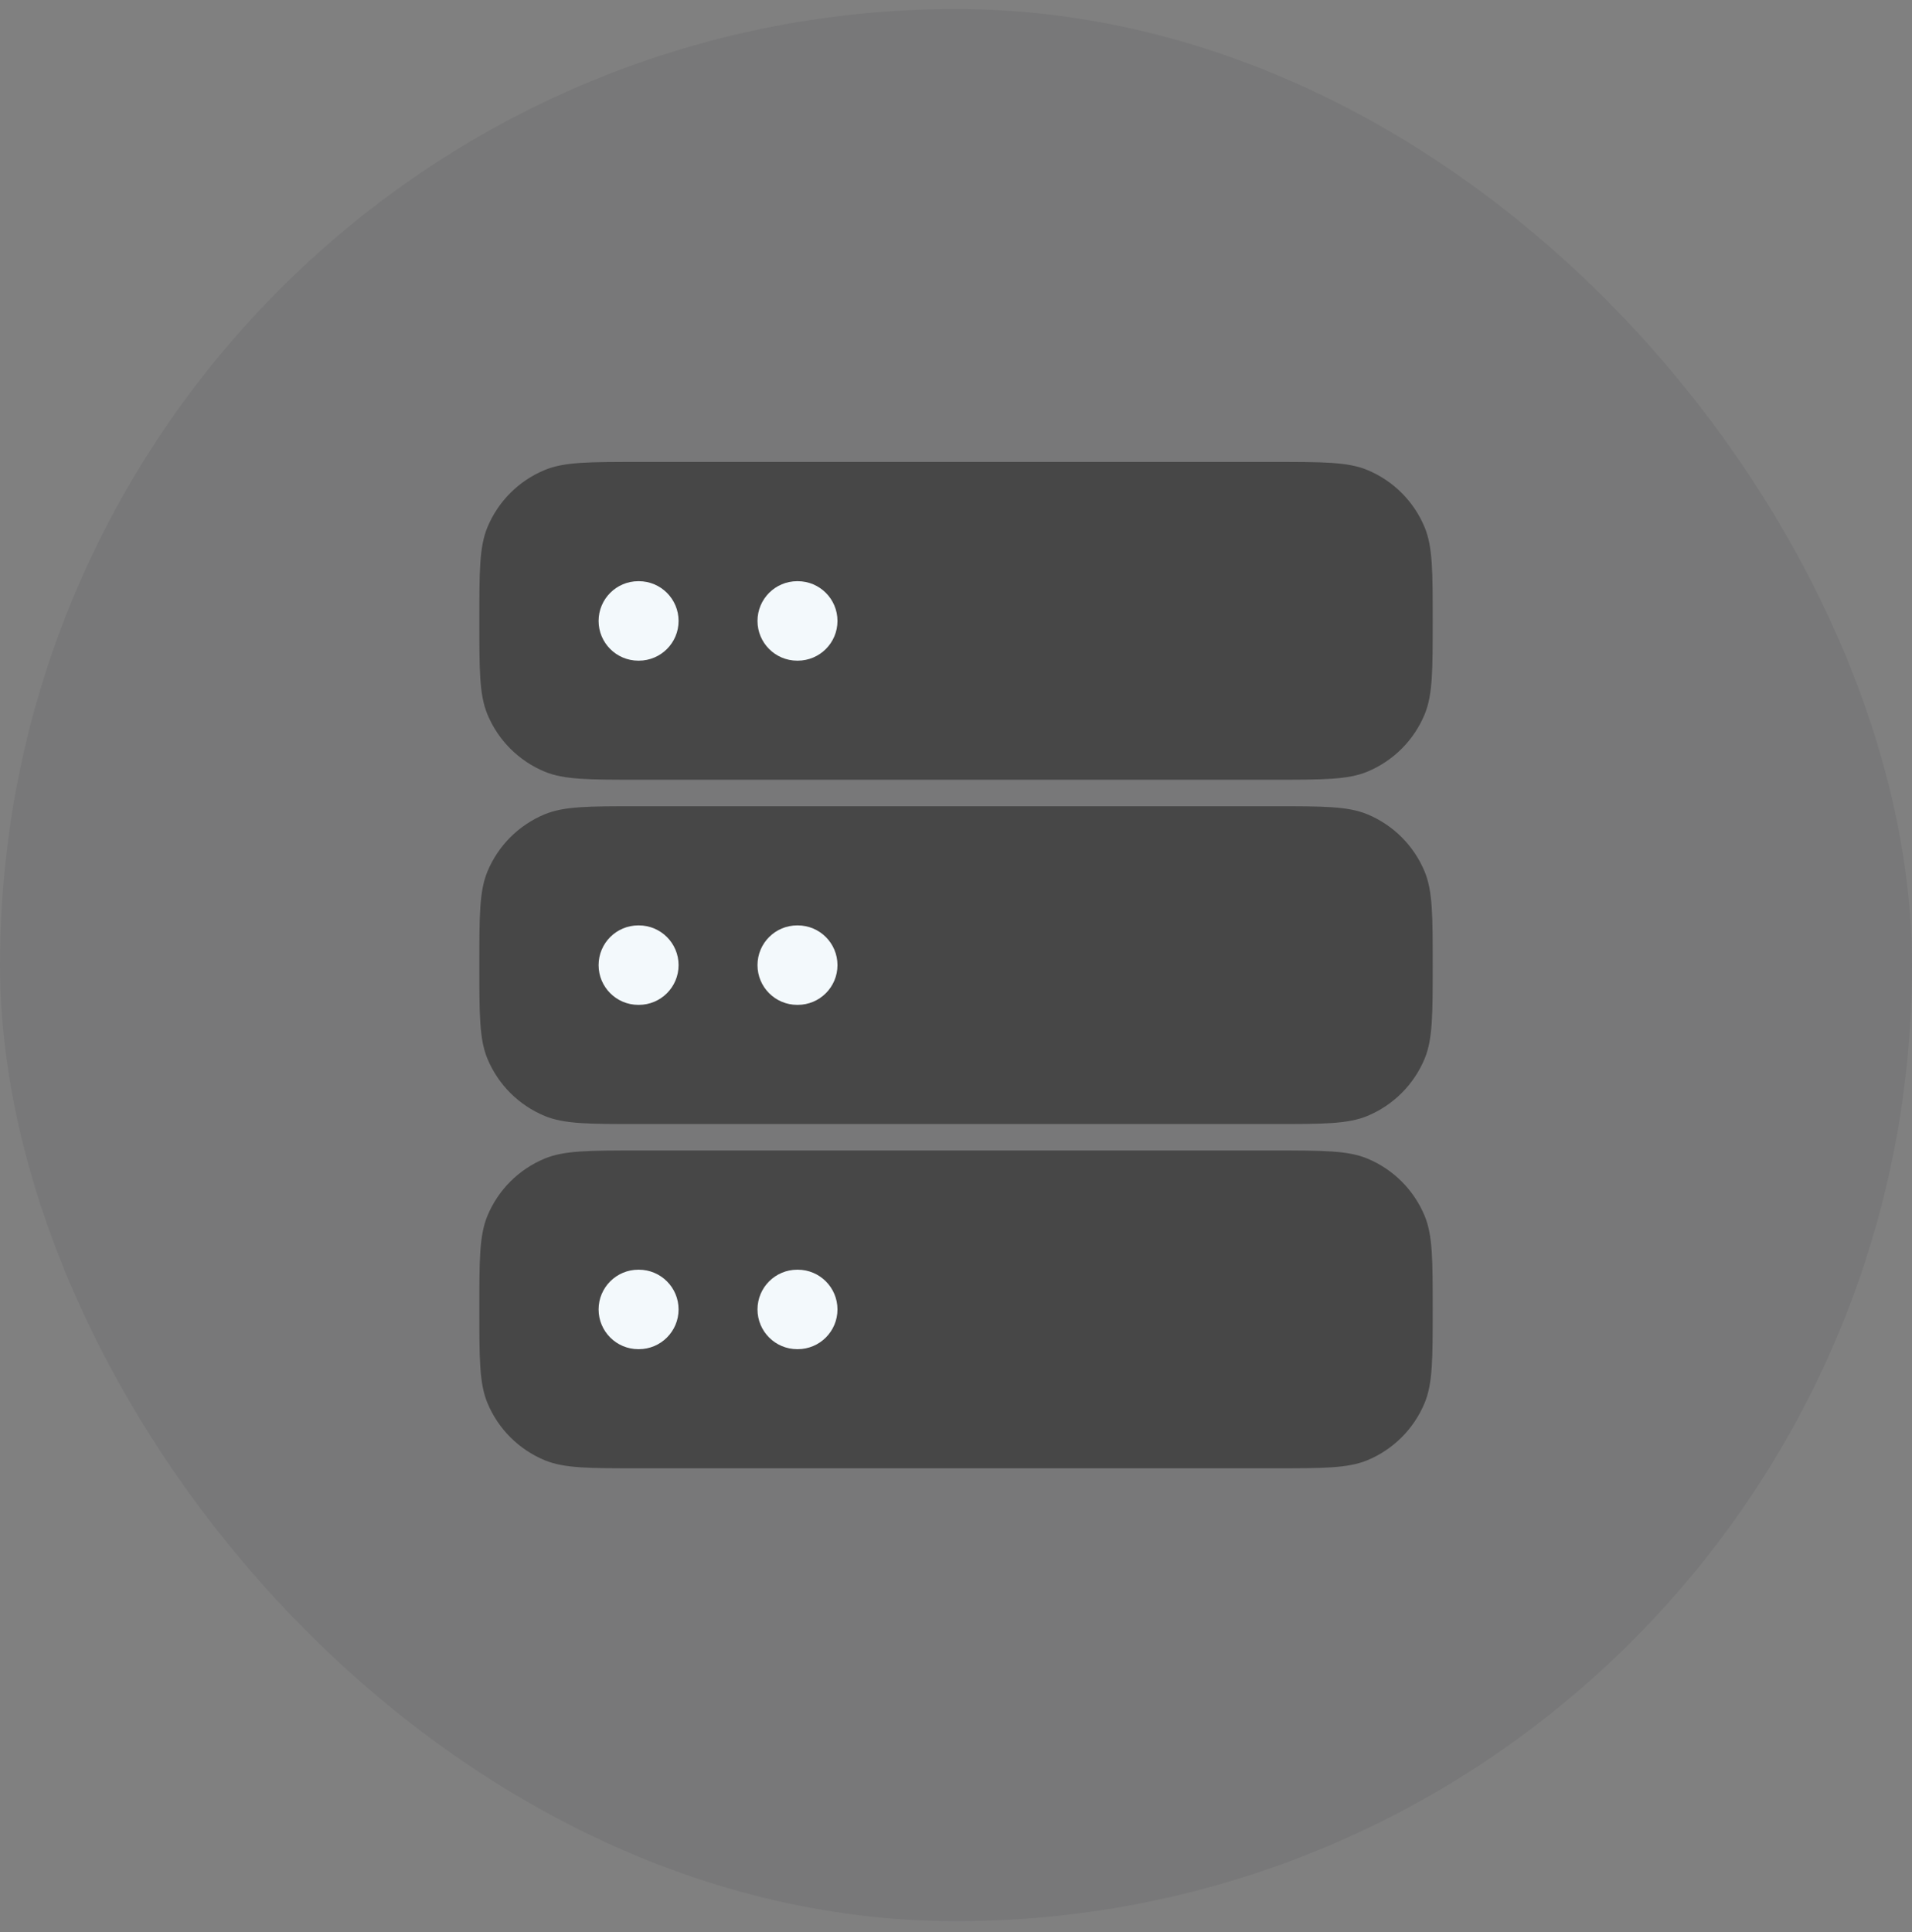 <svg xmlns="http://www.w3.org/2000/svg" width="95" height="96" viewBox="0 0 95 96" fill="none"><rect x="0" y="0" width="95" height="96" fill="#808080" stroke="none"/><rect y="0.45" width="95" height="95" rx="47.5" fill="#37393F" fill-opacity="0.1"></rect><path d="M63.291 22.95H31.711C29.259 22.95 28.033 22.95 27.066 23.351C25.776 23.885 24.751 24.91 24.217 26.199C23.816 27.167 23.816 28.393 23.816 30.845C23.816 33.298 23.816 34.524 24.217 35.491C24.751 36.781 25.776 37.805 27.066 38.34C28.033 38.74 29.259 38.74 31.711 38.74H63.291C65.744 38.74 66.97 38.74 67.937 38.34C69.227 37.805 70.251 36.781 70.786 35.491C71.186 34.524 71.186 33.298 71.186 30.845C71.186 28.393 71.186 27.167 70.786 26.199C70.251 24.91 69.227 23.885 67.937 23.351C66.97 22.95 65.744 22.95 63.291 22.95Z" fill="#474747"></path><path d="M63.291 40.056H31.711C29.259 40.056 28.033 40.056 27.066 40.456C25.776 40.99 24.751 42.015 24.217 43.305C23.816 44.272 23.816 45.498 23.816 47.951C23.816 50.403 23.816 51.629 24.217 52.597C24.751 53.886 25.776 54.911 27.066 55.445C28.033 55.846 29.259 55.846 31.711 55.846H63.291C65.744 55.846 66.97 55.846 67.937 55.445C69.227 54.911 70.251 53.886 70.786 52.597C71.186 51.629 71.186 50.403 71.186 47.951C71.186 45.498 71.186 44.272 70.786 43.305C70.251 42.015 69.227 40.99 67.937 40.456C66.97 40.056 65.744 40.056 63.291 40.056Z" fill="#474747"></path><path d="M63.291 57.16H31.711C29.259 57.16 28.033 57.16 27.066 57.561C25.776 58.095 24.751 59.12 24.217 60.409C23.816 61.377 23.816 62.603 23.816 65.055C23.816 67.508 23.816 68.734 24.217 69.701C24.751 70.991 25.776 72.015 27.066 72.55C28.033 72.95 29.259 72.95 31.711 72.95H63.291C65.744 72.95 66.97 72.95 67.937 72.55C69.227 72.015 70.251 70.991 70.786 69.701C71.186 68.734 71.186 67.508 71.186 65.055C71.186 62.603 71.186 61.377 70.786 60.409C70.251 59.12 69.227 58.095 67.937 57.561C66.97 57.16 65.744 57.16 63.291 57.16Z" fill="#474747"></path><path fill-rule="evenodd" clip-rule="evenodd" d="M29.742 30.85C29.742 29.76 30.626 28.876 31.716 28.876H31.742C32.832 28.876 33.716 29.76 33.716 30.85C33.716 31.94 32.832 32.824 31.742 32.824H31.716C30.626 32.824 29.742 31.94 29.742 30.85Z" fill="#F3F9FC"></path><path fill-rule="evenodd" clip-rule="evenodd" d="M37.637 30.85C37.637 29.76 38.521 28.876 39.611 28.876H39.637C40.727 28.876 41.611 29.76 41.611 30.85C41.611 31.94 40.727 32.824 39.637 32.824H39.611C38.521 32.824 37.637 31.94 37.637 30.85Z" fill="#F3F9FC"></path><path fill-rule="evenodd" clip-rule="evenodd" d="M29.742 47.951C29.742 46.861 30.626 45.977 31.716 45.977H31.742C32.832 45.977 33.716 46.861 33.716 47.951C33.716 49.041 32.832 49.925 31.742 49.925H31.716C30.626 49.925 29.742 49.041 29.742 47.951Z" fill="#F3F9FC"></path><path fill-rule="evenodd" clip-rule="evenodd" d="M37.637 47.951C37.637 46.861 38.521 45.977 39.611 45.977H39.637C40.727 45.977 41.611 46.861 41.611 47.951C41.611 49.041 40.727 49.925 39.637 49.925H39.611C38.521 49.925 37.637 49.041 37.637 47.951Z" fill="#F3F9FC"></path><path fill-rule="evenodd" clip-rule="evenodd" d="M29.742 65.057C29.742 63.967 30.626 63.083 31.716 63.083H31.742C32.832 63.083 33.716 63.967 33.716 65.057C33.716 66.147 32.832 67.031 31.742 67.031H31.716C30.626 67.031 29.742 66.147 29.742 65.057Z" fill="#F3F9FC"></path><path fill-rule="evenodd" clip-rule="evenodd" d="M37.637 65.057C37.637 63.967 38.521 63.083 39.611 63.083H39.637C40.727 63.083 41.611 63.967 41.611 65.057C41.611 66.147 40.727 67.031 39.637 67.031H39.611C38.521 67.031 37.637 66.147 37.637 65.057Z" fill="#F3F9FC"></path></svg>